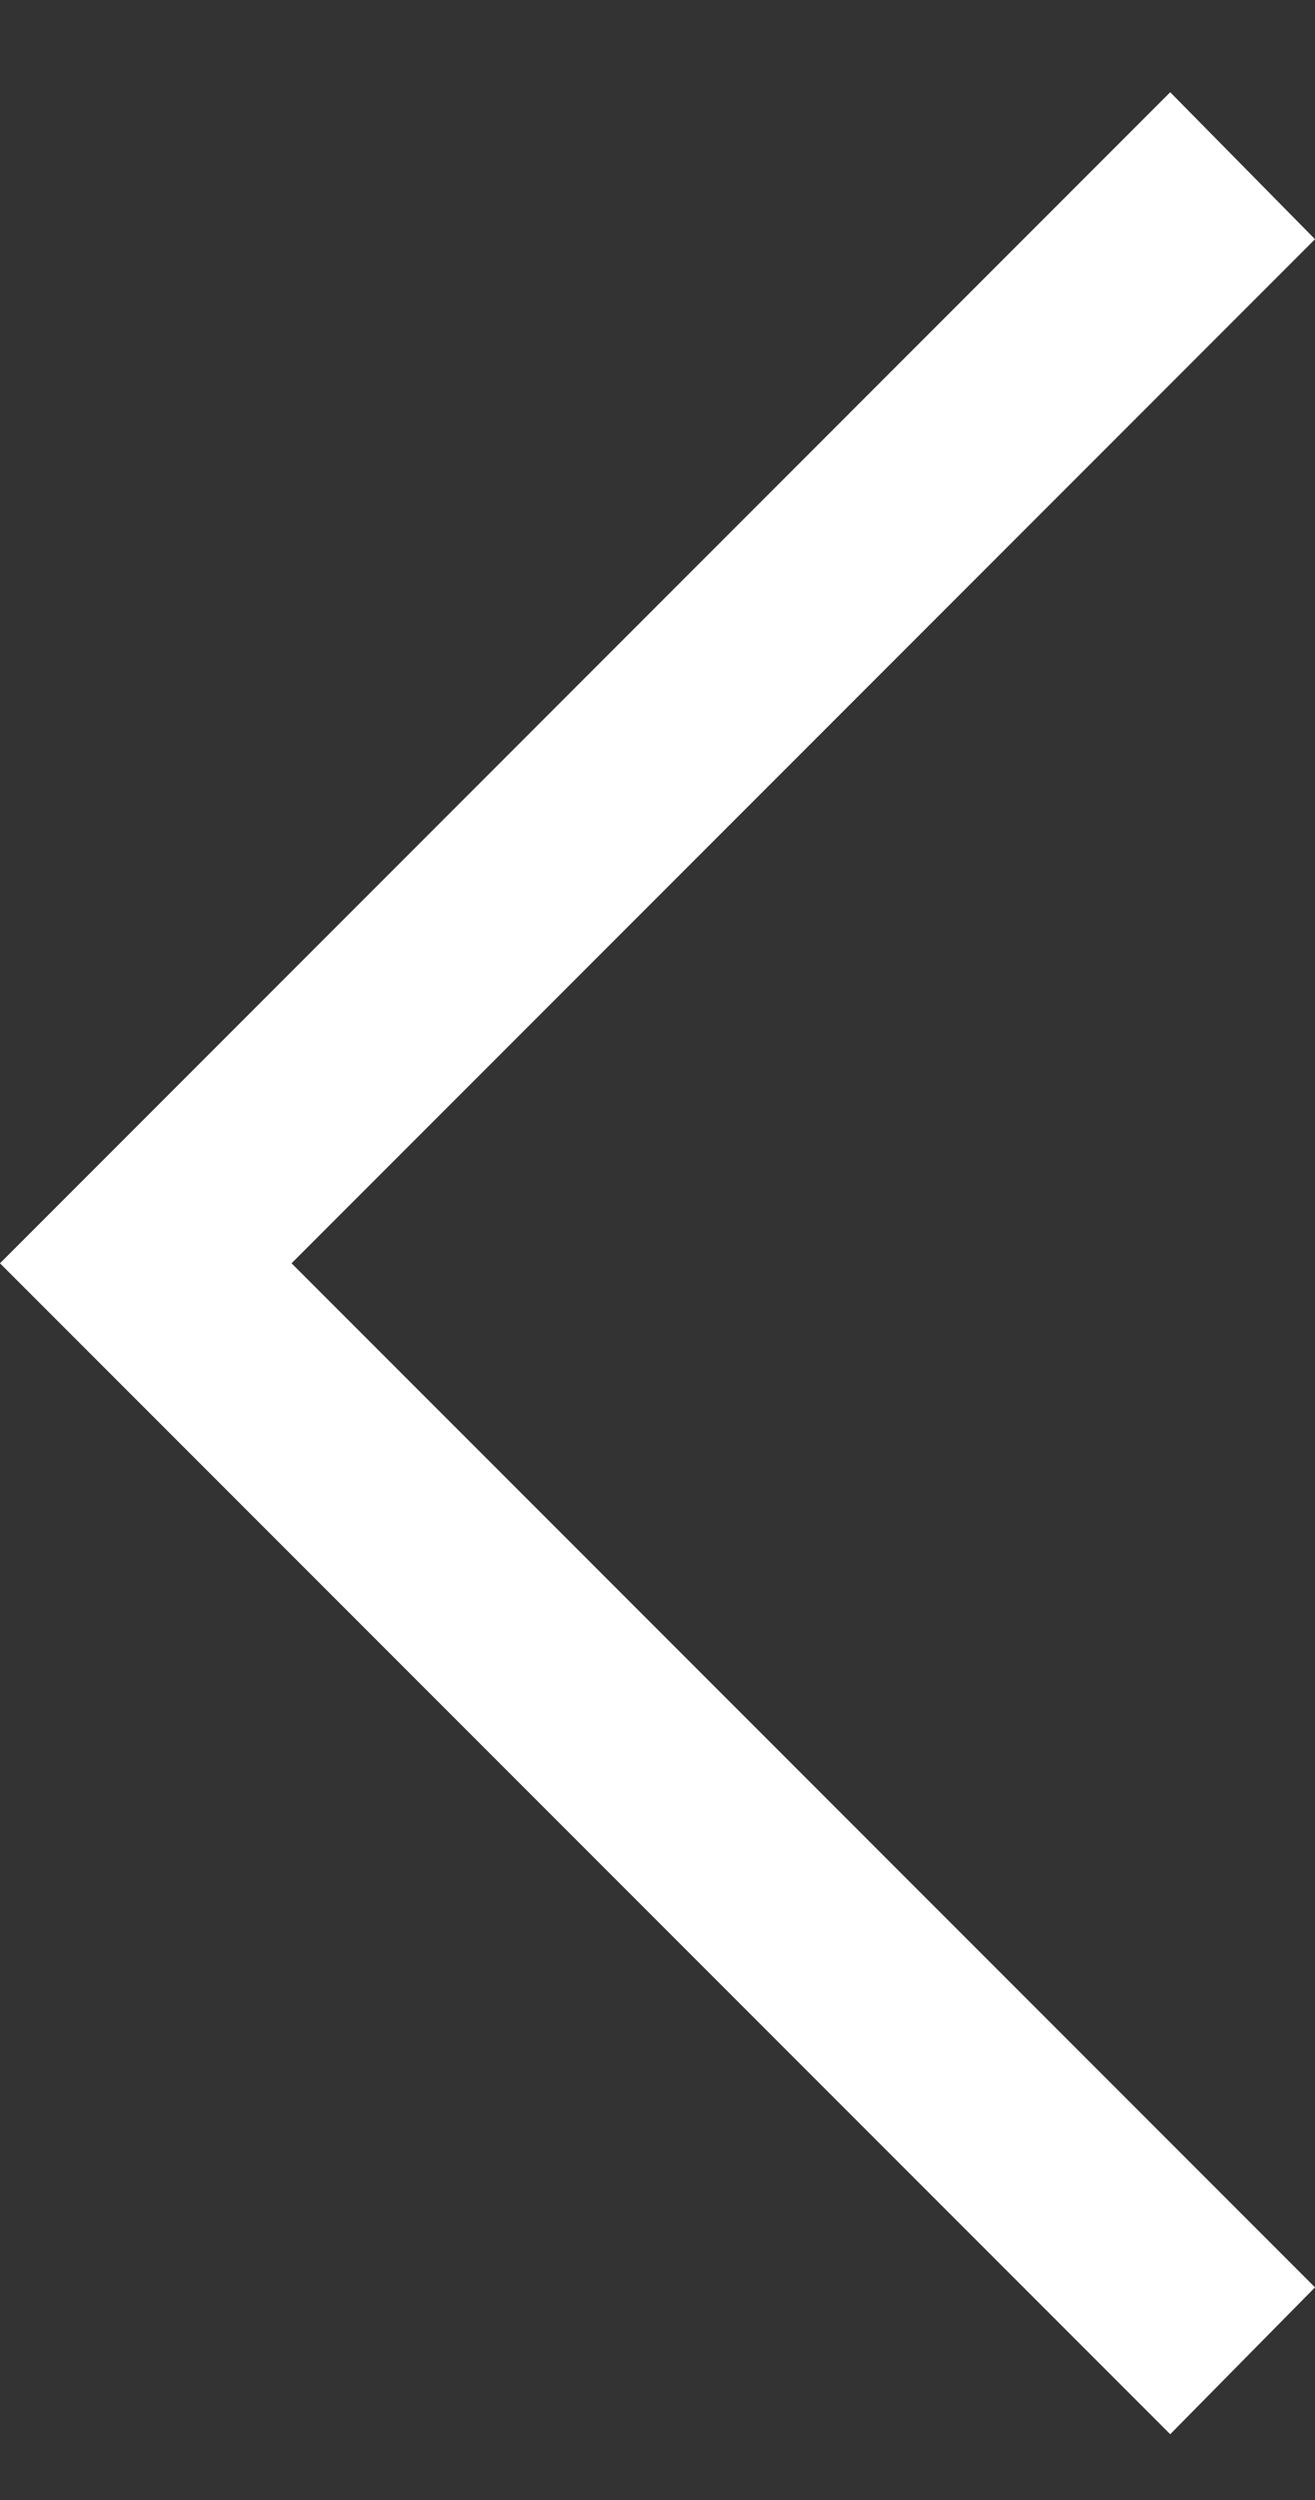 <svg width="10" height="19" viewBox="0 0 10 19" fill="none" xmlns="http://www.w3.org/2000/svg">
<rect x="0" y="0" width="10" height="19" fill="#333333" stroke="none"/>
<path d="M8.899 18.5L1.06124e-07 9.601L8.899 0.701L10 1.818L2.217 9.601L10 17.384L8.899 18.5Z" fill="white"/>
</svg>
